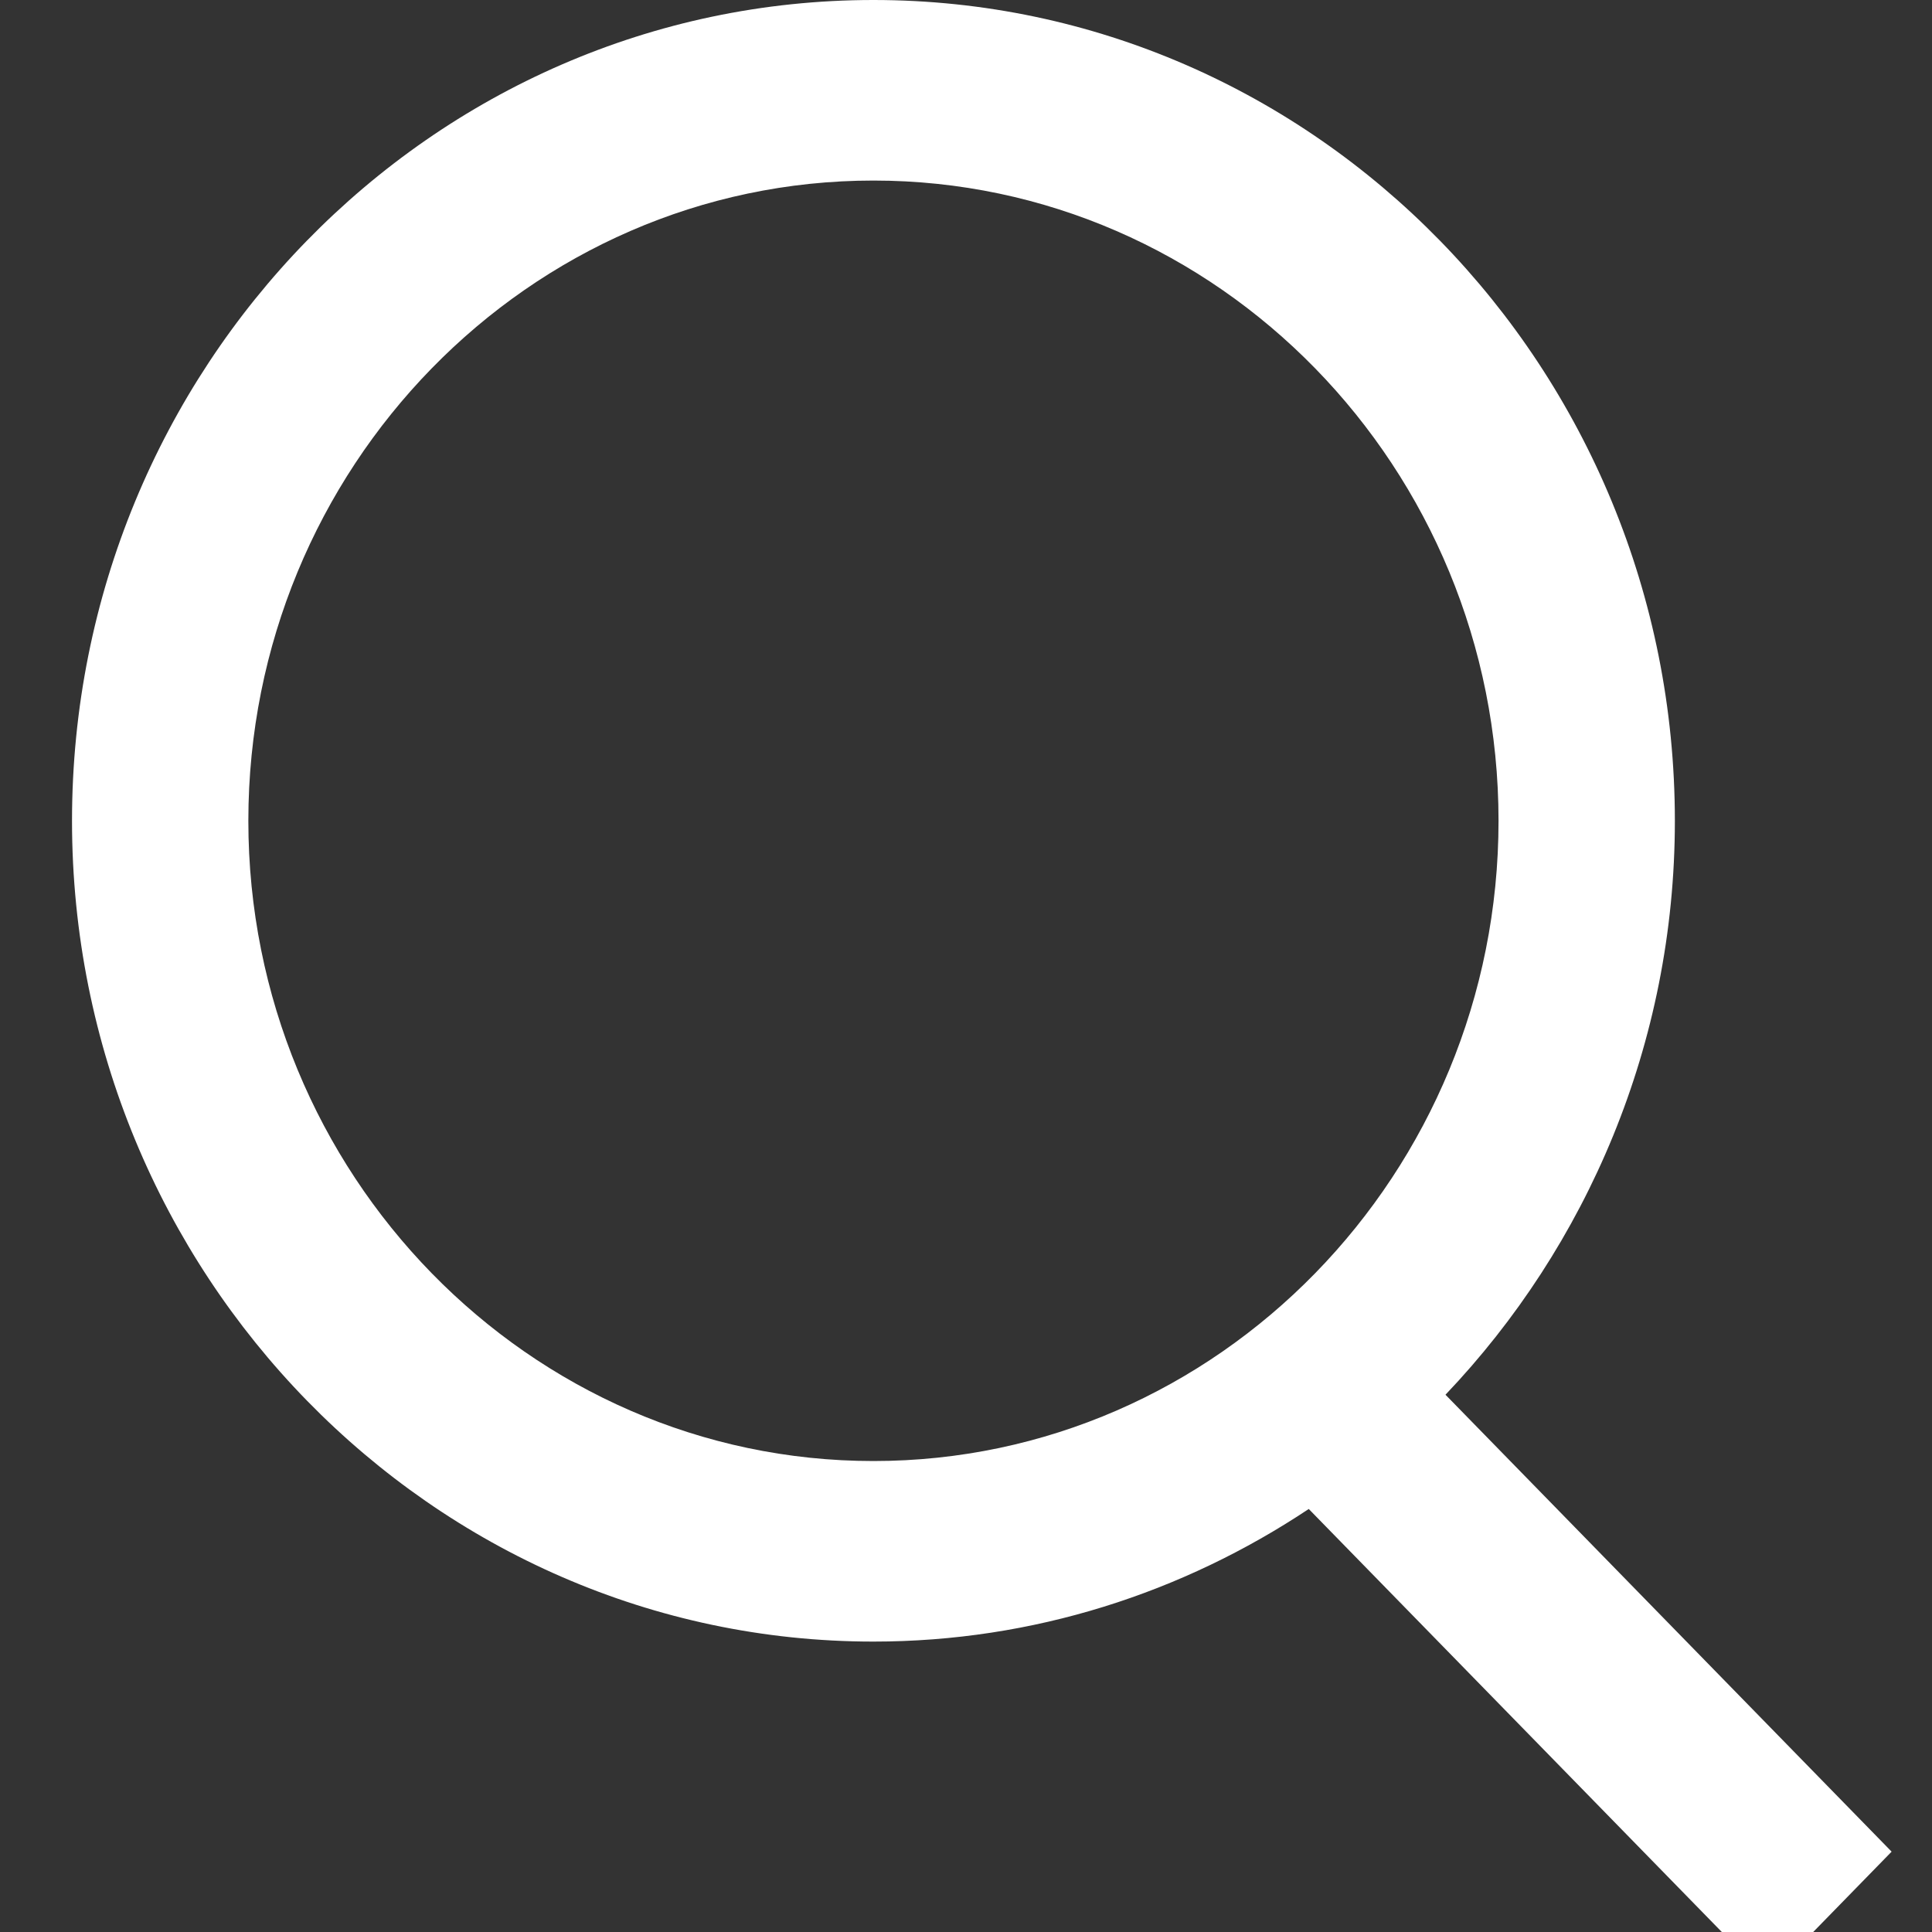 <svg width="22" height="22" viewBox="0 0 22 22" fill="none" xmlns="http://www.w3.org/2000/svg">
<rect x="0" y="0" width="22" height="22" fill="#333333" stroke="none"/>
<path d="M21.54 21.085L16.46 15.882C18.068 14.193 19.072 11.885 19.072 9.347C19.072 4.196 14.985 0 9.946 0C4.907 0 0.82 4.196 0.82 9.347C0.82 14.497 4.917 18.693 9.946 18.693C11.769 18.693 13.469 18.137 14.903 17.183L20.127 22.533L21.55 21.075L21.54 21.085ZM2.828 9.347C2.828 5.329 6.023 2.056 9.946 2.056C13.869 2.056 17.064 5.329 17.064 9.347C17.064 13.364 13.869 16.637 9.946 16.637C6.023 16.637 2.828 13.364 2.828 9.347Z" fill="white"/>
</svg>

